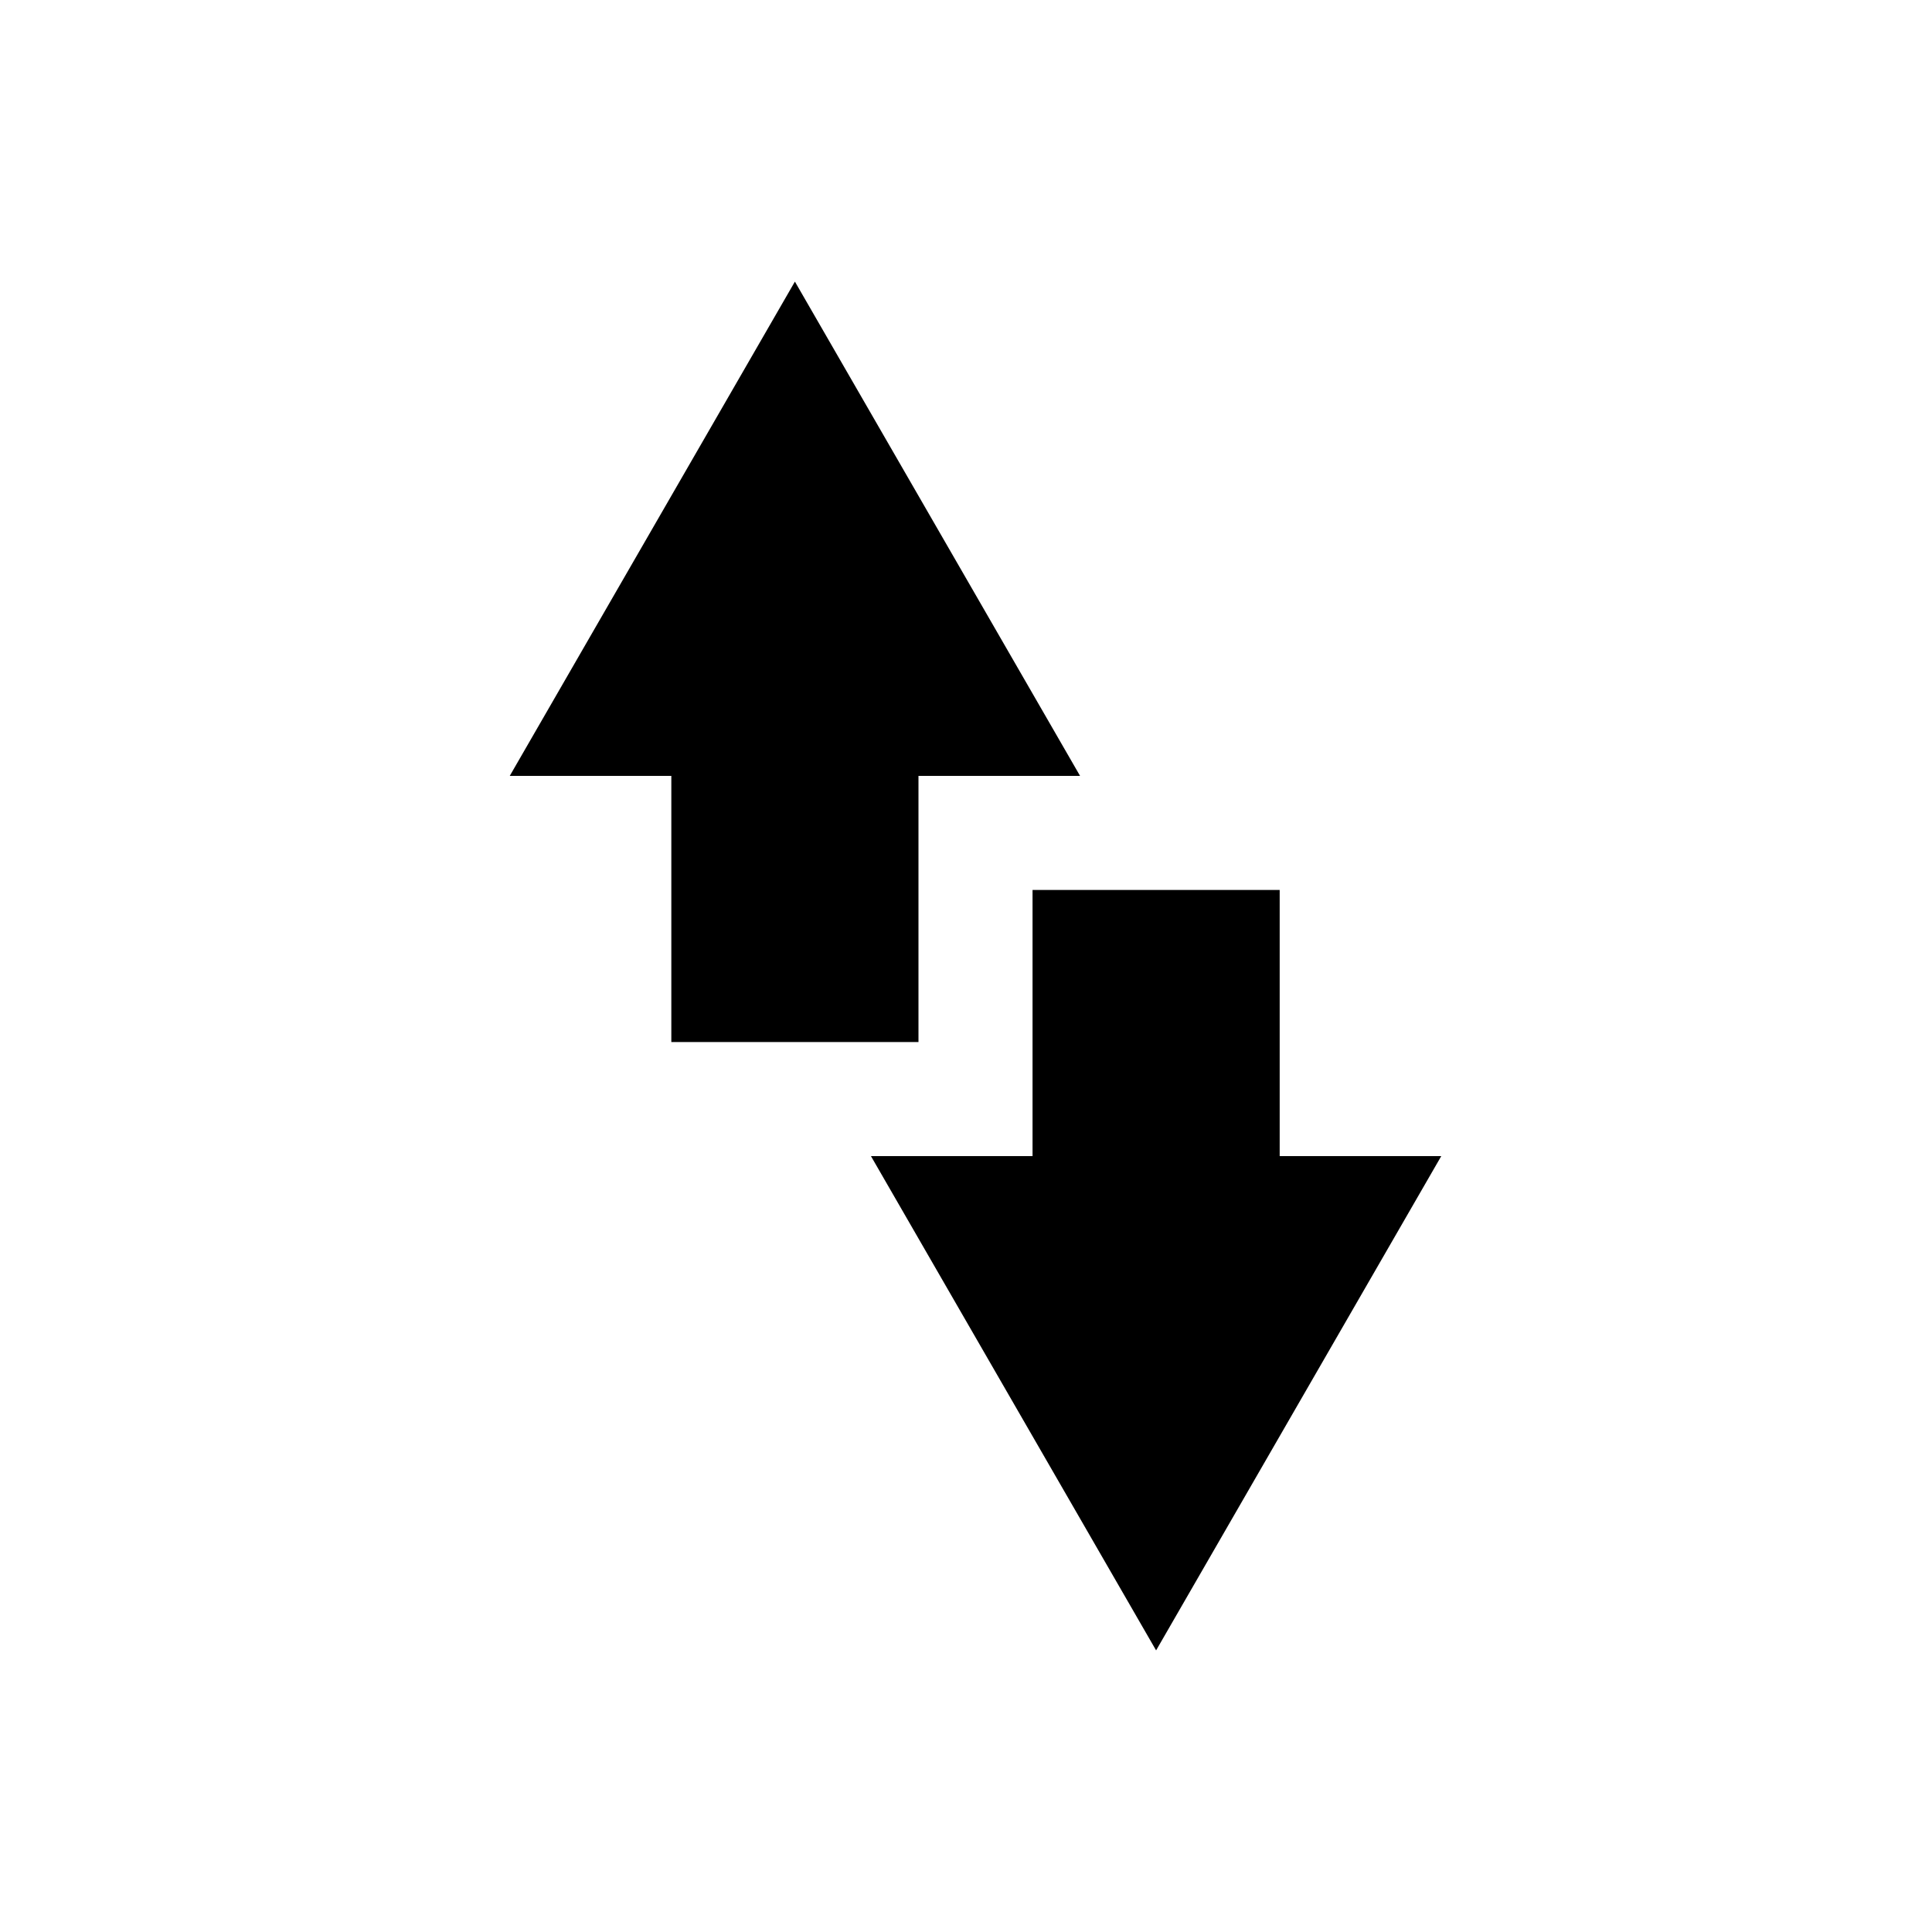 <?xml version="1.0" encoding="UTF-8"?>
<!-- Uploaded to: ICON Repo, www.iconrepo.com, Generator: ICON Repo Mixer Tools -->
<svg fill="#000000" width="800px" height="800px" version="1.1" viewBox="144 144 512 512" xmlns="http://www.w3.org/2000/svg">
 <path d="m483.13 450.38h42.82l-75.57 130.99-75.57-130.99h42.824v-70.531h65.496zm-161.22-100.76h-42.82l75.57-130.99 75.57 130.99h-42.824v70.535h-65.496z" fill-rule="evenodd"/>
</svg>